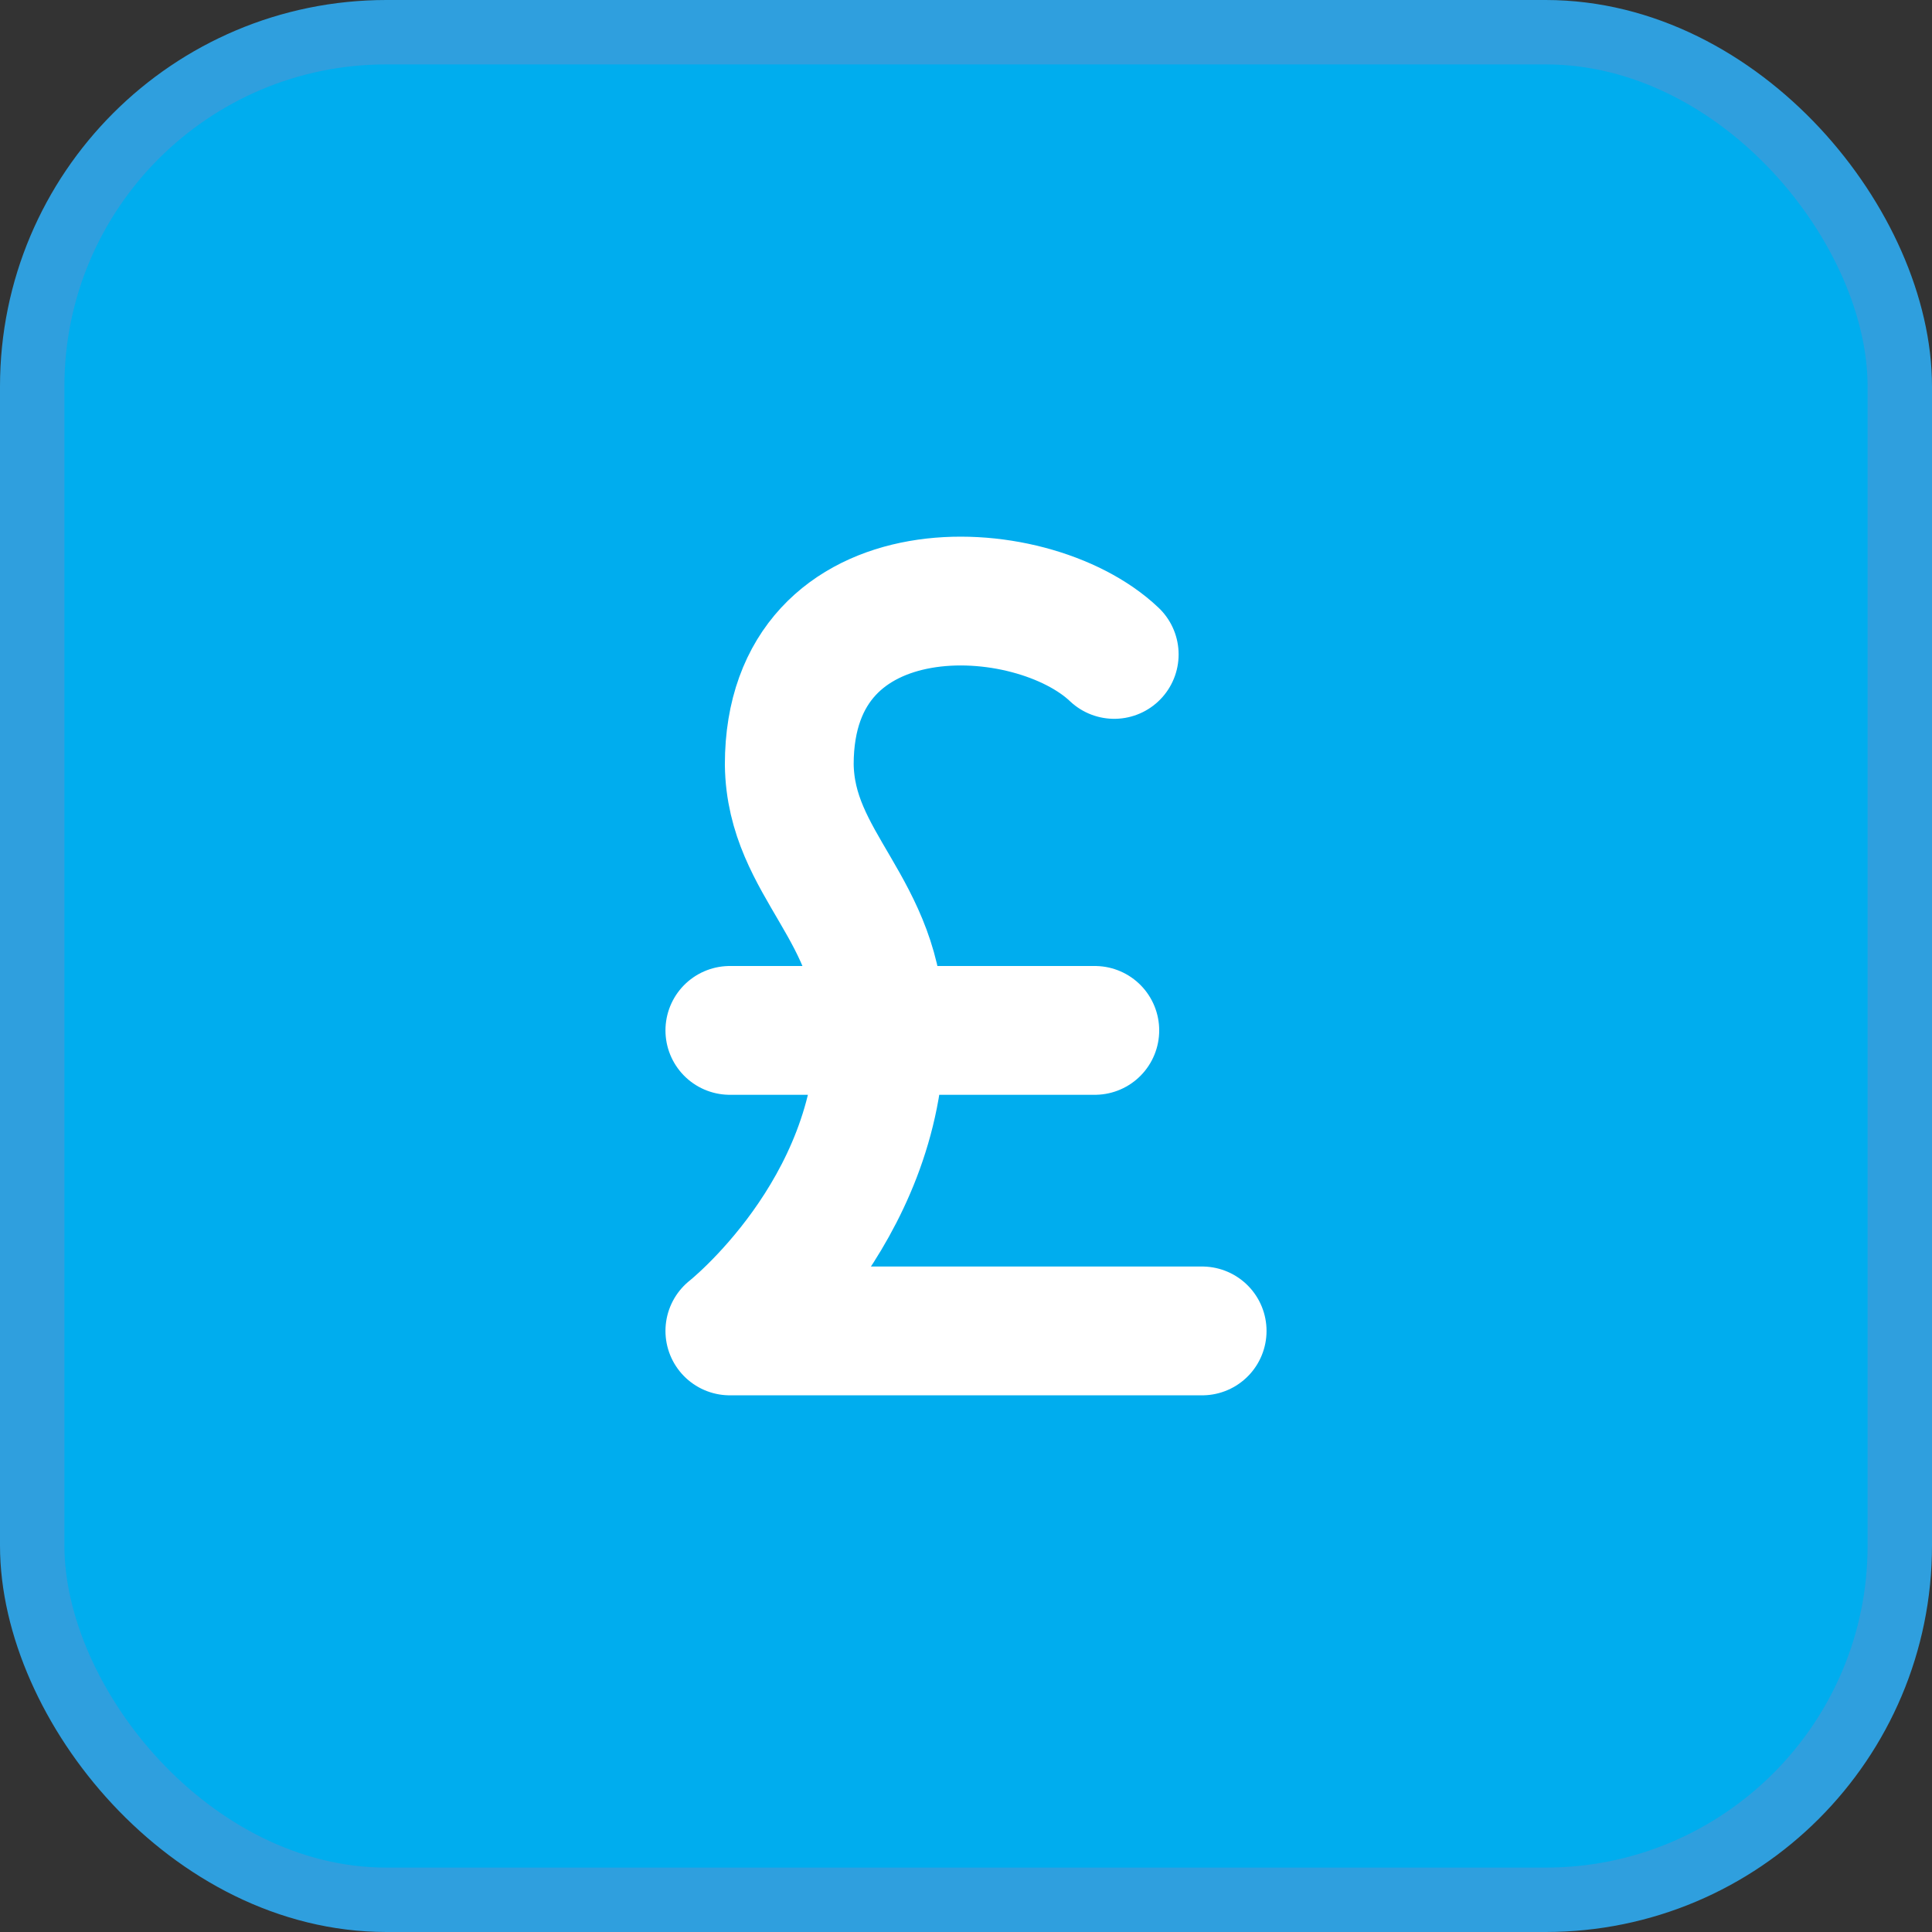 <svg width="120" height="120" viewBox="0 0 120 120" fill="none" xmlns="http://www.w3.org/2000/svg">
<rect x="0" y="0" width="120" height="120" fill="#333333" stroke="none"/>
<rect x="2" y="2" width="116" height="116" rx="22" fill="#00ADEE"/>
<rect x="2" y="2" width="116" height="116" rx="22" stroke="#2F9FDE" stroke-width="4"/>
<path d="M74.667 82.666H45.333C45.333 82.666 54.667 75.31 54.667 64C54.667 56.46 49.103 53.763 49.023 47.48C49.028 35.042 64.001 35.703 69.206 40.647M45.333 64H68" stroke="white" stroke-width="8" stroke-linecap="round" stroke-linejoin="round"/>
</svg>
